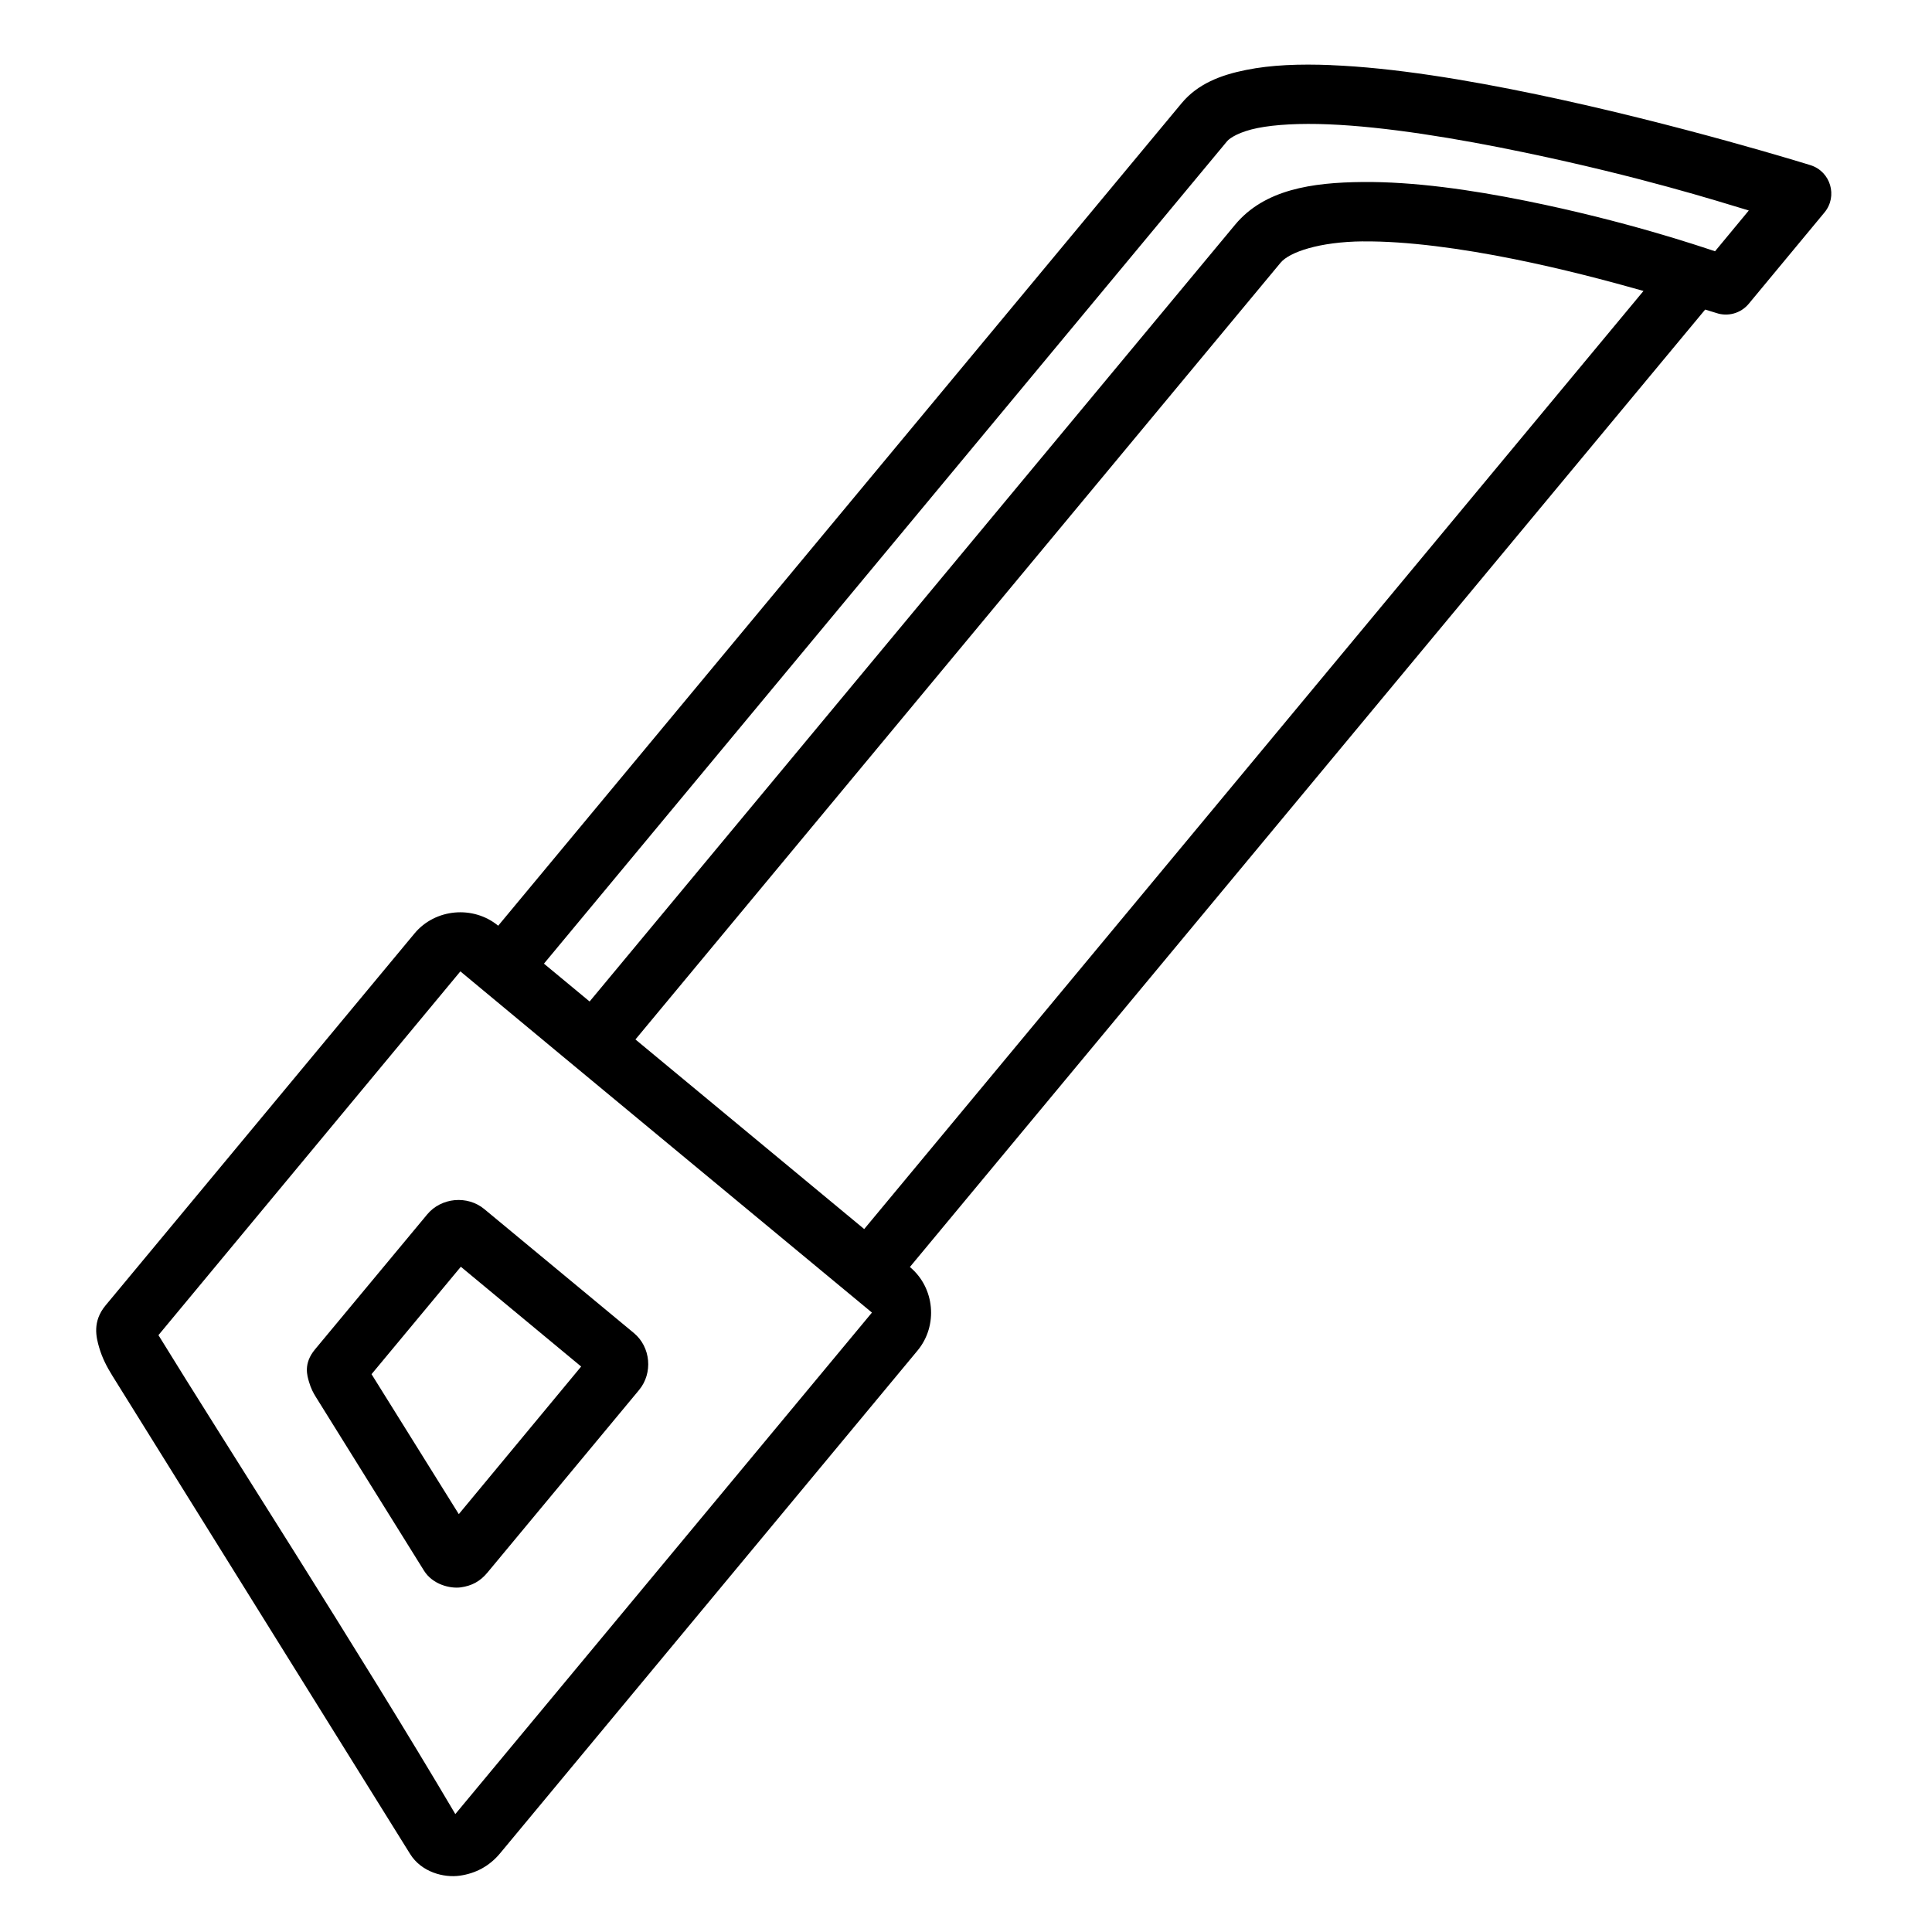 <?xml version="1.0" encoding="UTF-8"?>
<!-- Uploaded to: ICON Repo, www.iconrepo.com, Generator: ICON Repo Mixer Tools -->
<svg fill="#000000" width="800px" height="800px" version="1.1" viewBox="144 144 512 512" xmlns="http://www.w3.org/2000/svg">
 <path d="m496.7 161.25c-8.281-0.332-15.832-0.059-22.492 1.293-6.66 1.328-12.785 3.652-17.082 8.824-19.574 23.566-172.59 207.71-181.1 217.96-6.606-5.449-16.691-4.551-22.172 2.043l-81.871 98.57c-3.566 4.293-2.496 8.457-1.691 11.207 0.805 2.754 2.066 5.156 3.488 7.441l78.906 126.74c3 4.82 8.926 6.344 13.145 5.75s7.856-2.516 10.688-5.918l110.64-133.25c5.484-6.606 4.586-16.652-2.031-22.141l210.76-253.73c0.391 0.117 2.906 0.891 2.906 0.891 3.086 1.066 6.512 0.117 8.609-2.383l20.094-24.23c3.582-4.309 1.641-10.875-3.707-12.547 0 0-34.828-10.859-72.355-18.711-18.762-3.926-38.176-7.129-54.734-7.797zm-0.645 15.699c15.004 0.605 33.891 3.676 52.184 7.504 30.578 6.398 50.527 12.707 59.211 15.328l-8.949 10.809c-4.394-1.453-23.805-8.055-50.094-13.359-14.547-2.938-29.773-5.121-43.281-4.996-13.508 0.117-26.07 1.996-33.824 11.332-19.543 23.527-162.6 195.67-171.05 205.84l-12.102-10.027c8.5-10.234 161.48-194.39 181.05-217.96 0.734-0.883 3.328-2.539 8.07-3.488 4.746-0.945 11.273-1.289 18.773-0.984zm9.18 31.027c11.625-0.117 26.164 1.891 40.098 4.703 12.723 2.566 24.652 5.715 34.211 8.426l-206.52 248.61-60.625-50.246c8.523-10.262 151.45-182.34 170.98-205.86 2.305-2.777 10.223-5.535 21.848-5.644zm-239.23 193.45c35.281 29.344 71.871 59.582 109.07 90.422l-110.41 132.9c-25.223-42.758-61.945-99.652-78.676-126.92zm-1.508 60.625c-2.754 0.27-5.418 1.527-7.273 3.766l-29.75 35.793c-3.129 3.762-2.059 6.973-1.566 8.656 0.492 1.684 1.109 2.844 1.801 3.953l28.66 46.031c2.266 3.641 6.902 4.812 9.762 4.414 2.863-0.402 5.086-1.551 7.027-3.891l40.207-48.414c3.711-4.469 3.094-11.387-1.383-15.098l-39.637-32.84c-2.231-1.852-5.086-2.621-7.84-2.367zm1.629 17.652 31.887 26.445-32.426 39.113-23.125-37.086z"/>
</svg>